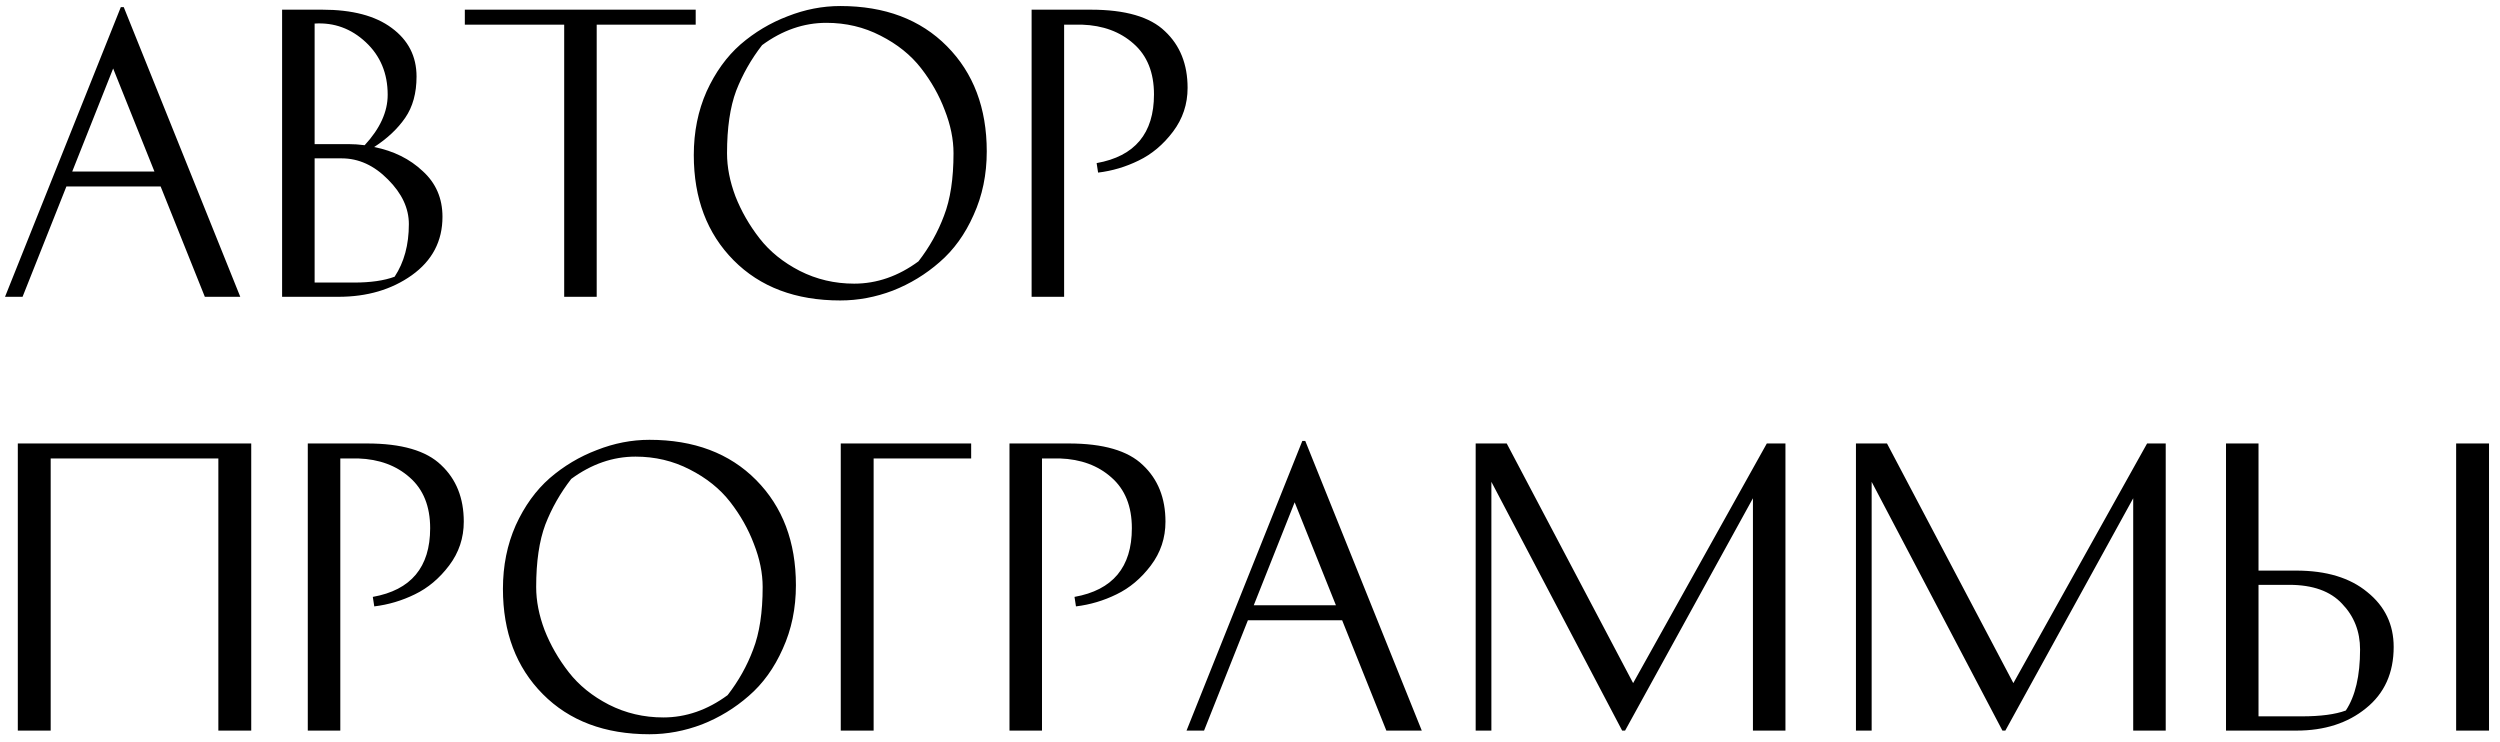 <?xml version="1.0" encoding="UTF-8"?> <svg xmlns="http://www.w3.org/2000/svg" width="219" height="65" viewBox="0 0 219 65" fill="none"> <path d="M21.048 26H17.944L14.072 16.336H5.816L1.976 26H0.44L10.584 0.624H10.84L21.048 26ZM9.912 6L6.328 15.024H13.528L9.912 6ZM36.489 6.704C36.489 8.155 36.158 9.36 35.496 10.32C34.835 11.28 33.928 12.133 32.776 12.88C34.483 13.221 35.902 13.925 37.032 14.992C38.184 16.037 38.761 17.371 38.761 18.992C38.761 21.125 37.864 22.832 36.072 24.112C34.302 25.371 32.158 26 29.64 26H24.712V0.848H28.233C30.857 0.848 32.883 1.381 34.312 2.448C35.763 3.515 36.489 4.933 36.489 6.704ZM27.561 24.752H31.017C32.467 24.752 33.651 24.581 34.569 24.24C35.401 22.981 35.816 21.445 35.816 19.632C35.816 18.245 35.209 16.944 33.992 15.728C32.776 14.491 31.422 13.872 29.928 13.872H27.561V24.752ZM30.537 12.624C30.985 12.624 31.454 12.656 31.945 12.72C33.288 11.269 33.961 9.797 33.961 8.304C33.961 6.427 33.321 4.891 32.041 3.696C30.761 2.501 29.267 1.957 27.561 2.064V12.624H30.537ZM60.943 0.848V2.16H52.271V26H49.423V2.16H40.719V0.848H60.943ZM73.608 26.32C69.704 26.32 66.59 25.147 64.264 22.8C61.939 20.453 60.776 17.381 60.776 13.584C60.776 11.557 61.15 9.701 61.896 8.016C62.664 6.331 63.656 4.955 64.872 3.888C66.11 2.821 67.486 2 69 1.424C70.515 0.827 72.051 0.528 73.608 0.528C77.512 0.528 80.627 1.701 82.952 4.048C85.278 6.395 86.44 9.467 86.44 13.264C86.44 15.291 86.056 17.147 85.288 18.832C84.542 20.517 83.55 21.893 82.312 22.96C81.096 24.027 79.731 24.859 78.216 25.456C76.702 26.032 75.166 26.32 73.608 26.32ZM63.688 13.424C63.688 14.64 63.934 15.899 64.424 17.2C64.936 18.501 65.64 19.728 66.536 20.88C67.432 22.032 68.606 22.981 70.056 23.728C71.528 24.475 73.118 24.848 74.824 24.848C76.808 24.848 78.686 24.197 80.456 22.896C81.416 21.659 82.163 20.325 82.696 18.896C83.251 17.467 83.528 15.643 83.528 13.424C83.528 12.208 83.272 10.949 82.76 9.648C82.27 8.347 81.576 7.12 80.68 5.968C79.784 4.816 78.6 3.867 77.128 3.12C75.678 2.373 74.099 2 72.392 2C70.408 2 68.531 2.651 66.76 3.952C65.8 5.189 65.043 6.523 64.488 7.952C63.955 9.381 63.688 11.205 63.688 13.424ZM90.369 0.848H95.553C98.582 0.848 100.747 1.477 102.049 2.736C103.371 3.973 104.033 5.627 104.033 7.696C104.033 9.125 103.606 10.405 102.753 11.536C101.899 12.667 100.897 13.509 99.745 14.064C98.614 14.619 97.43 14.971 96.193 15.12L96.065 14.288C99.414 13.691 101.089 11.685 101.089 8.272C101.089 6.352 100.491 4.869 99.297 3.824C98.123 2.779 96.619 2.224 94.785 2.16H93.217V26H90.369V0.848ZM1.56 38.848H22.008V64H19.128V40.16H4.44V64H1.56V38.848ZM26.962 38.848H32.147C35.176 38.848 37.341 39.477 38.642 40.736C39.965 41.973 40.627 43.627 40.627 45.696C40.627 47.125 40.2 48.405 39.346 49.536C38.493 50.667 37.49 51.509 36.339 52.064C35.208 52.619 34.024 52.971 32.786 53.12L32.658 52.288C36.008 51.691 37.682 49.685 37.682 46.272C37.682 44.352 37.085 42.869 35.891 41.824C34.717 40.779 33.213 40.224 31.378 40.16H29.811V64H26.962V38.848ZM56.889 64.32C52.986 64.32 49.871 63.147 47.545 60.8C45.22 58.453 44.057 55.381 44.057 51.584C44.057 49.557 44.431 47.701 45.178 46.016C45.946 44.331 46.938 42.955 48.154 41.888C49.391 40.821 50.767 40 52.282 39.424C53.796 38.827 55.332 38.528 56.889 38.528C60.794 38.528 63.908 39.701 66.234 42.048C68.559 44.395 69.722 47.467 69.722 51.264C69.722 53.291 69.338 55.147 68.57 56.832C67.823 58.517 66.831 59.893 65.594 60.96C64.377 62.027 63.012 62.859 61.498 63.456C59.983 64.032 58.447 64.32 56.889 64.32ZM46.969 51.424C46.969 52.64 47.215 53.899 47.706 55.2C48.218 56.501 48.922 57.728 49.818 58.88C50.714 60.032 51.887 60.981 53.337 61.728C54.809 62.475 56.399 62.848 58.105 62.848C60.09 62.848 61.967 62.197 63.737 60.896C64.698 59.659 65.444 58.325 65.978 56.896C66.532 55.467 66.809 53.643 66.809 51.424C66.809 50.208 66.553 48.949 66.041 47.648C65.551 46.347 64.858 45.12 63.962 43.968C63.066 42.816 61.882 41.867 60.41 41.12C58.959 40.373 57.38 40 55.673 40C53.69 40 51.812 40.651 50.041 41.952C49.081 43.189 48.324 44.523 47.77 45.952C47.236 47.381 46.969 49.205 46.969 51.424ZM76.53 64H73.65V38.848H85.074V40.16H76.53V64ZM88.431 38.848H93.615C96.645 38.848 98.81 39.477 100.111 40.736C101.434 41.973 102.095 43.627 102.095 45.696C102.095 47.125 101.669 48.405 100.815 49.536C99.962 50.667 98.959 51.509 97.807 52.064C96.677 52.619 95.493 52.971 94.255 53.12L94.127 52.288C97.477 51.691 99.151 49.685 99.151 46.272C99.151 44.352 98.554 42.869 97.359 41.824C96.186 40.779 94.682 40.224 92.847 40.16H91.279V64H88.431V38.848ZM124.548 64H121.444L117.572 54.336H109.316L105.476 64H103.94L114.084 38.624H114.34L124.548 64ZM113.412 44L109.828 53.024H117.028L113.412 44ZM154.773 38.848H156.405V64H153.557V43.648L142.357 64H142.101L130.645 42.208V64H129.269V38.848H131.989L143.061 59.84L154.773 38.848ZM188.085 38.848H189.717V64H186.869V43.648L175.669 64H175.413L163.957 42.208V64H162.581V38.848H165.301L176.373 59.84L188.085 38.848ZM215.158 38.848H218.038V64H215.158V38.848ZM197.846 62.752H201.622C203.286 62.752 204.576 62.581 205.494 62.24C206.326 60.981 206.742 59.2 206.742 56.896C206.742 55.317 206.219 53.984 205.174 52.896C204.15 51.787 202.603 51.232 200.534 51.232H197.846V62.752ZM201.142 49.984C203.787 49.984 205.867 50.613 207.382 51.872C208.918 53.109 209.686 54.709 209.686 56.672C209.686 58.955 208.875 60.747 207.254 62.048C205.654 63.349 203.627 64 201.174 64H194.998V38.848H197.846V49.984H201.142Z" fill="black"></path> </svg> 